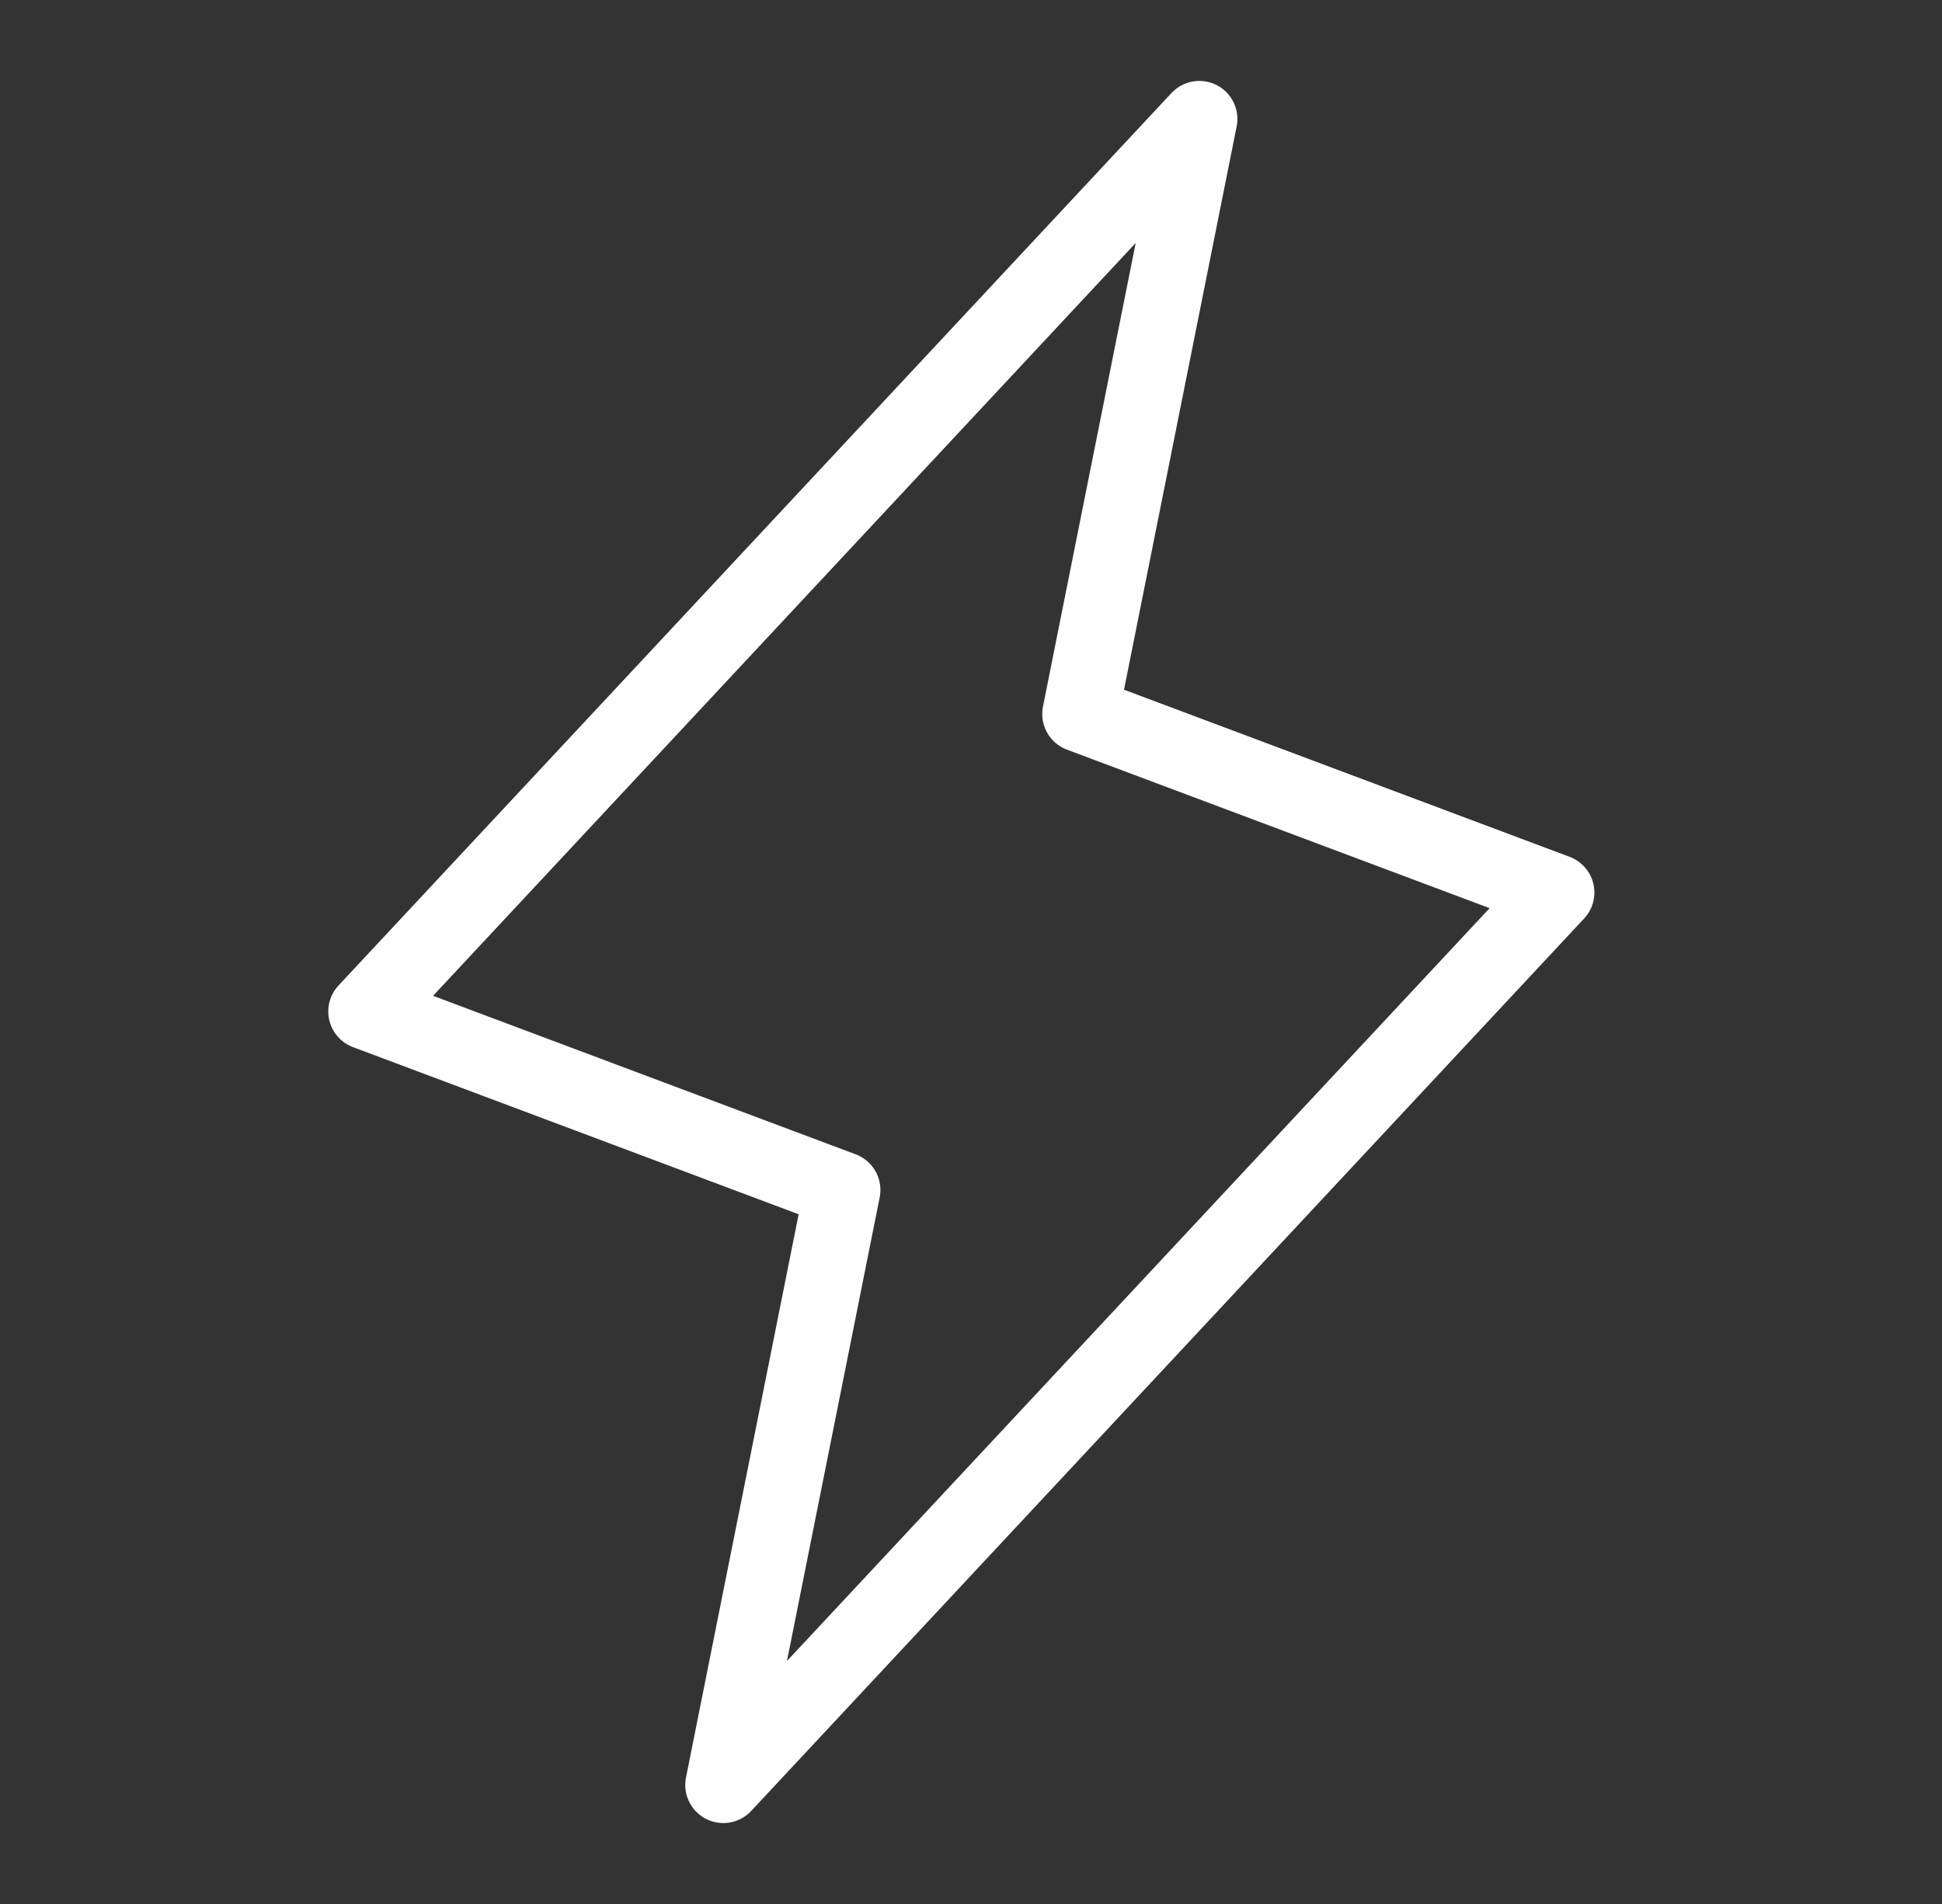 <?xml version="1.0" encoding="UTF-8"?> <svg xmlns="http://www.w3.org/2000/svg" width="51" height="50" viewBox="0 0 51 50" fill="none"><rect x="0" y="0" width="51" height="50" fill="#333333" stroke="none"/><g clip-path="url(#clip0_14907_114489)"><path d="M31.496 3.125L28.371 18.75L40.871 23.438L18.996 46.875L22.121 31.25L9.621 26.562L31.496 3.125Z" stroke="#FEFEFE" stroke-width="2" stroke-linecap="round" stroke-linejoin="round"></path></g><defs><clipPath id="clip0_14907_114489"><rect width="50" height="50" fill="white" transform="translate(0.246)"></rect></clipPath></defs></svg> 
